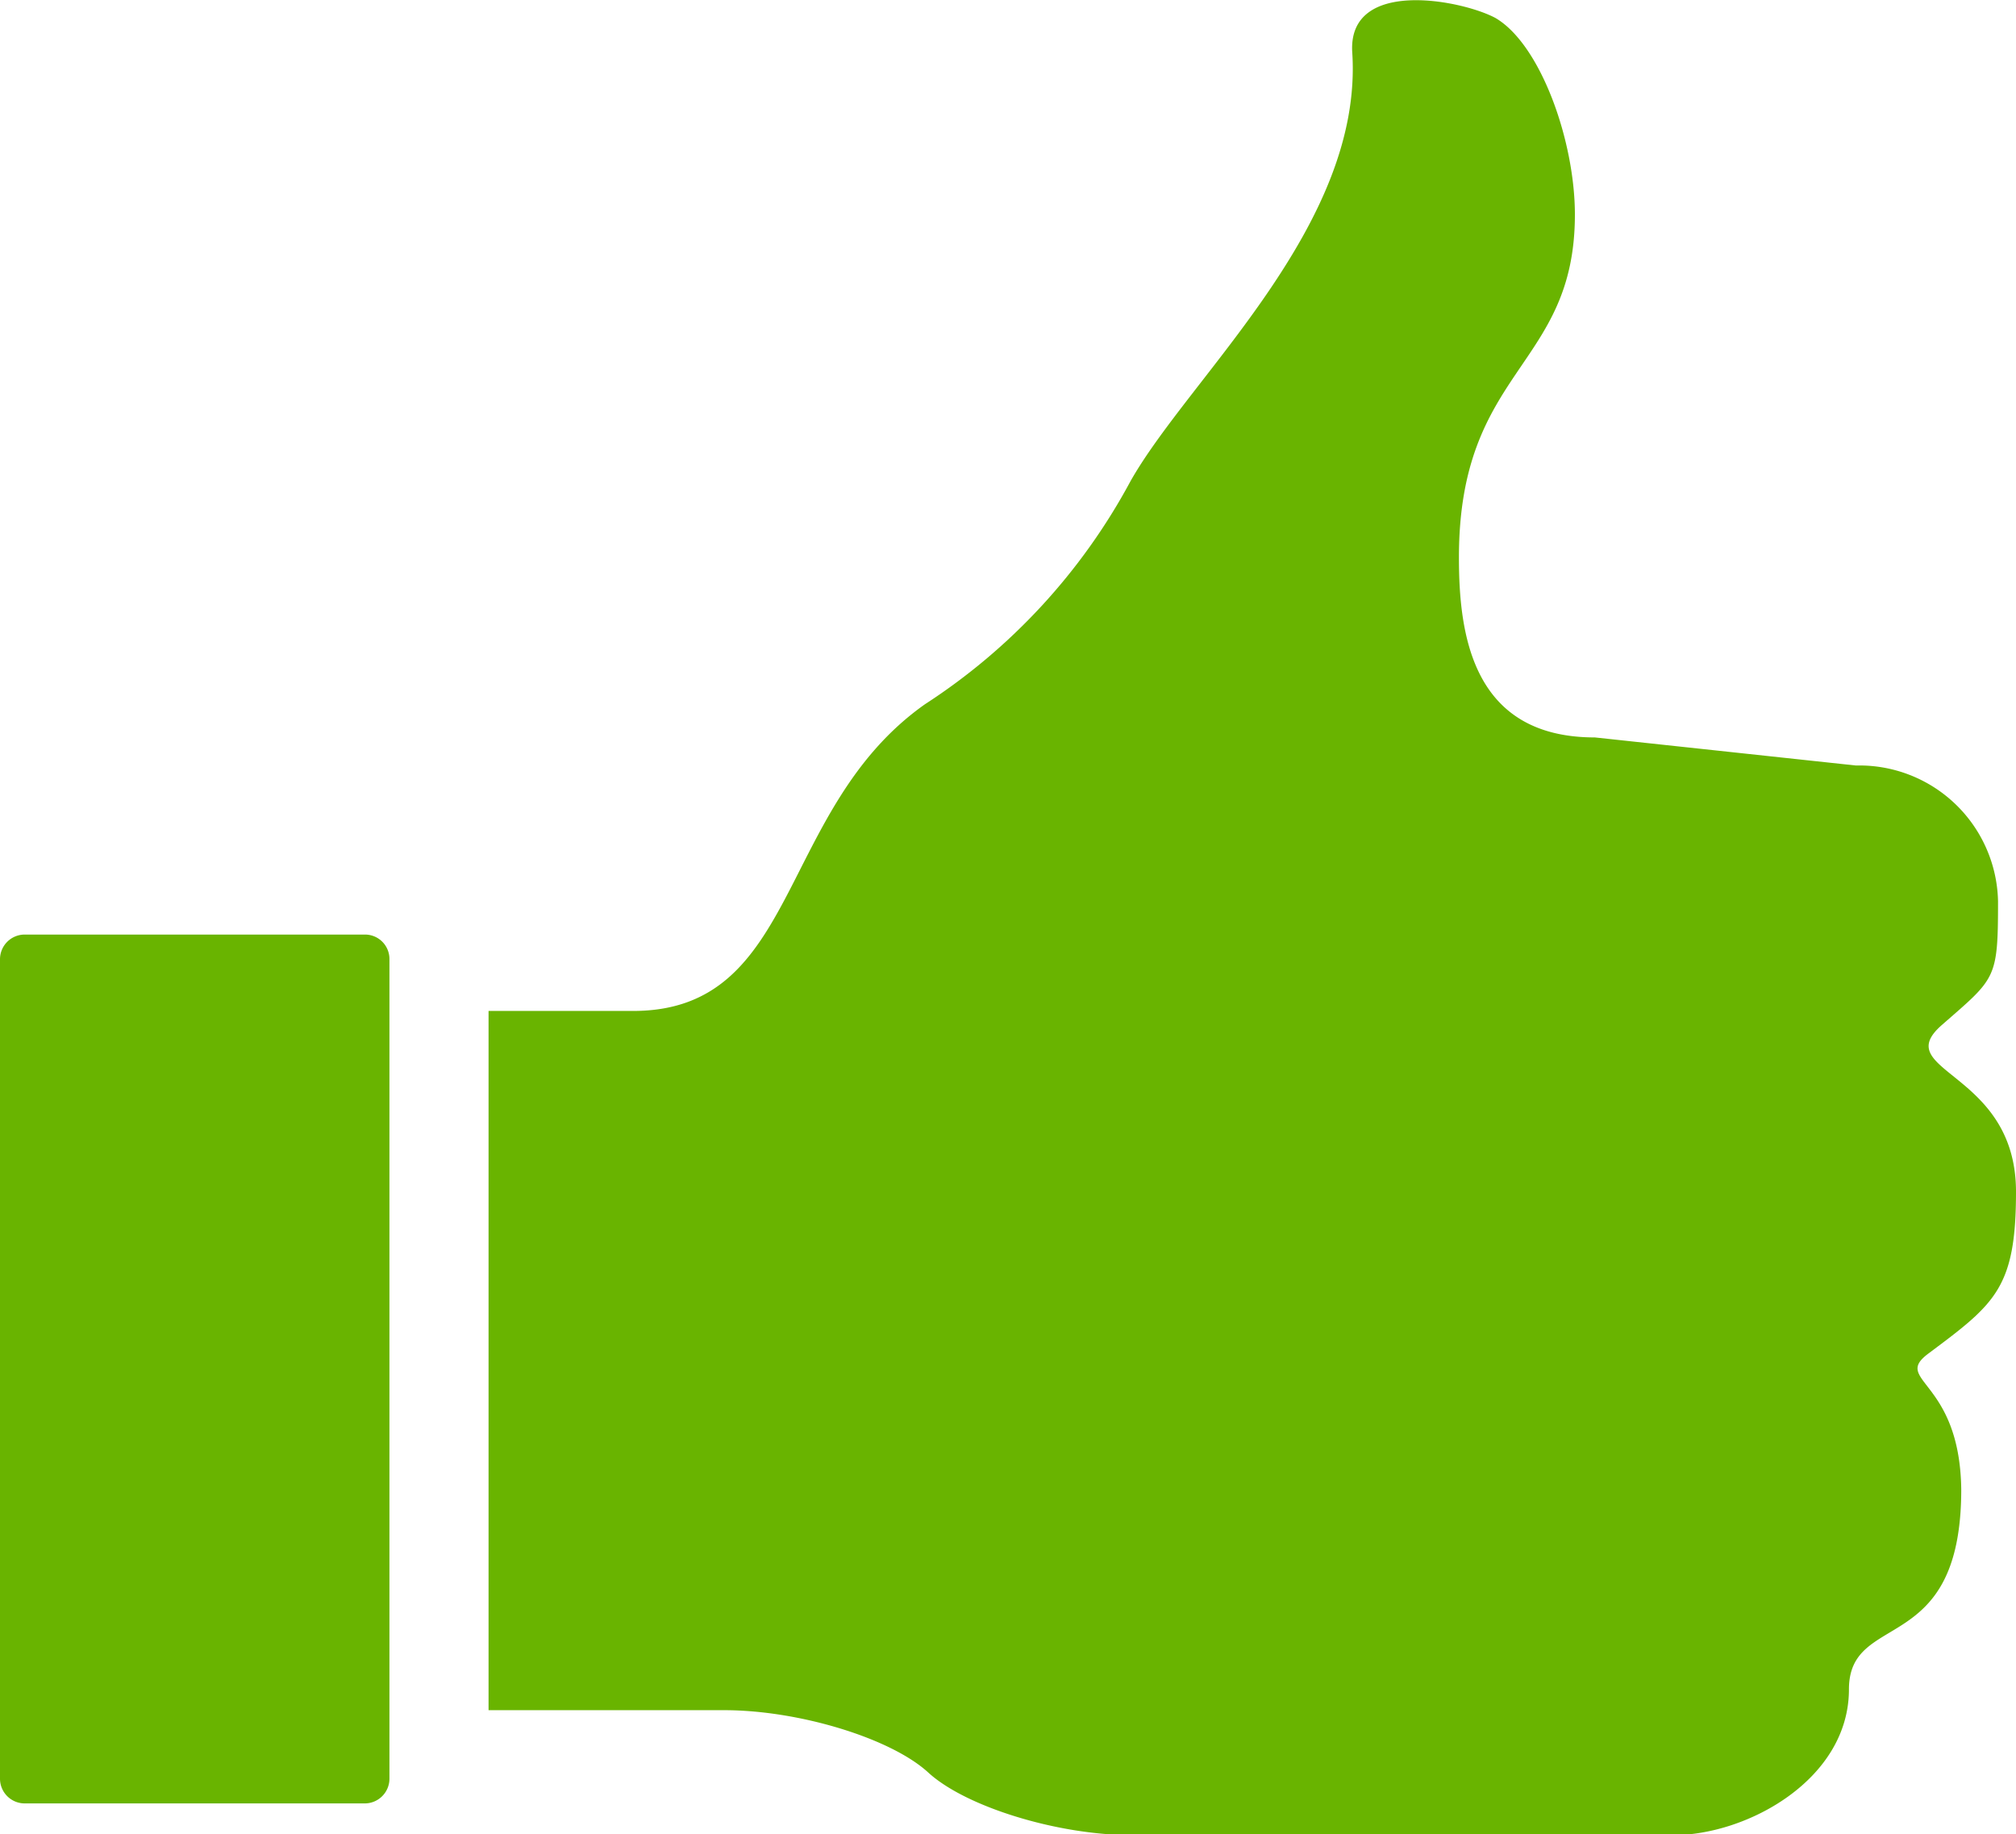<svg xmlns="http://www.w3.org/2000/svg" viewBox="0 0 71.8 65.31"><defs><style>.cls-1{fill:#69b400;}</style></defs><g id="Layer_2" data-name="Layer 2"><g id="Layer_1-2" data-name="Layer 1"><path class="cls-1" d="M68.68,48.2c2.37-1.77,3.12-2.32,3.12-5.76,0-4.32-4.56-4.26-2.64-5.94s2-1.61,2-4.41a4.94,4.94,0,0,0-5.06-4.83l-9.3-1c-4.4,0-4.84-3.73-4.84-6.41,0-6.75,4.13-6.75,4.13-12.21,0-2.62-1.22-6.06-2.83-7C52.07,0,48-.8,48.16,1.86c.41,6.17-5.79,11.54-7.9,15.28a21.69,21.69,0,0,1-7.32,7.94C27.66,28.81,28.5,36,22.55,36H17.4v24.9h8.39c2.67,0,5.94,1,7.27,2.22s4.6,2.23,7.27,2.23H59.58c2.67,0,6.27-2,6.27-5.19,0-2.84,4-1.1,4-7.12C69.8,49.11,67.37,49.18,68.68,48.2Z"/><path class="cls-1" d="M.88,33.28H13a.87.87,0,0,1,.87.87V63.34a.88.88,0,0,1-.88.88H.88A.88.88,0,0,1,0,63.34V34.16A.88.88,0,0,1,.88,33.28Z"/></g></g></svg>